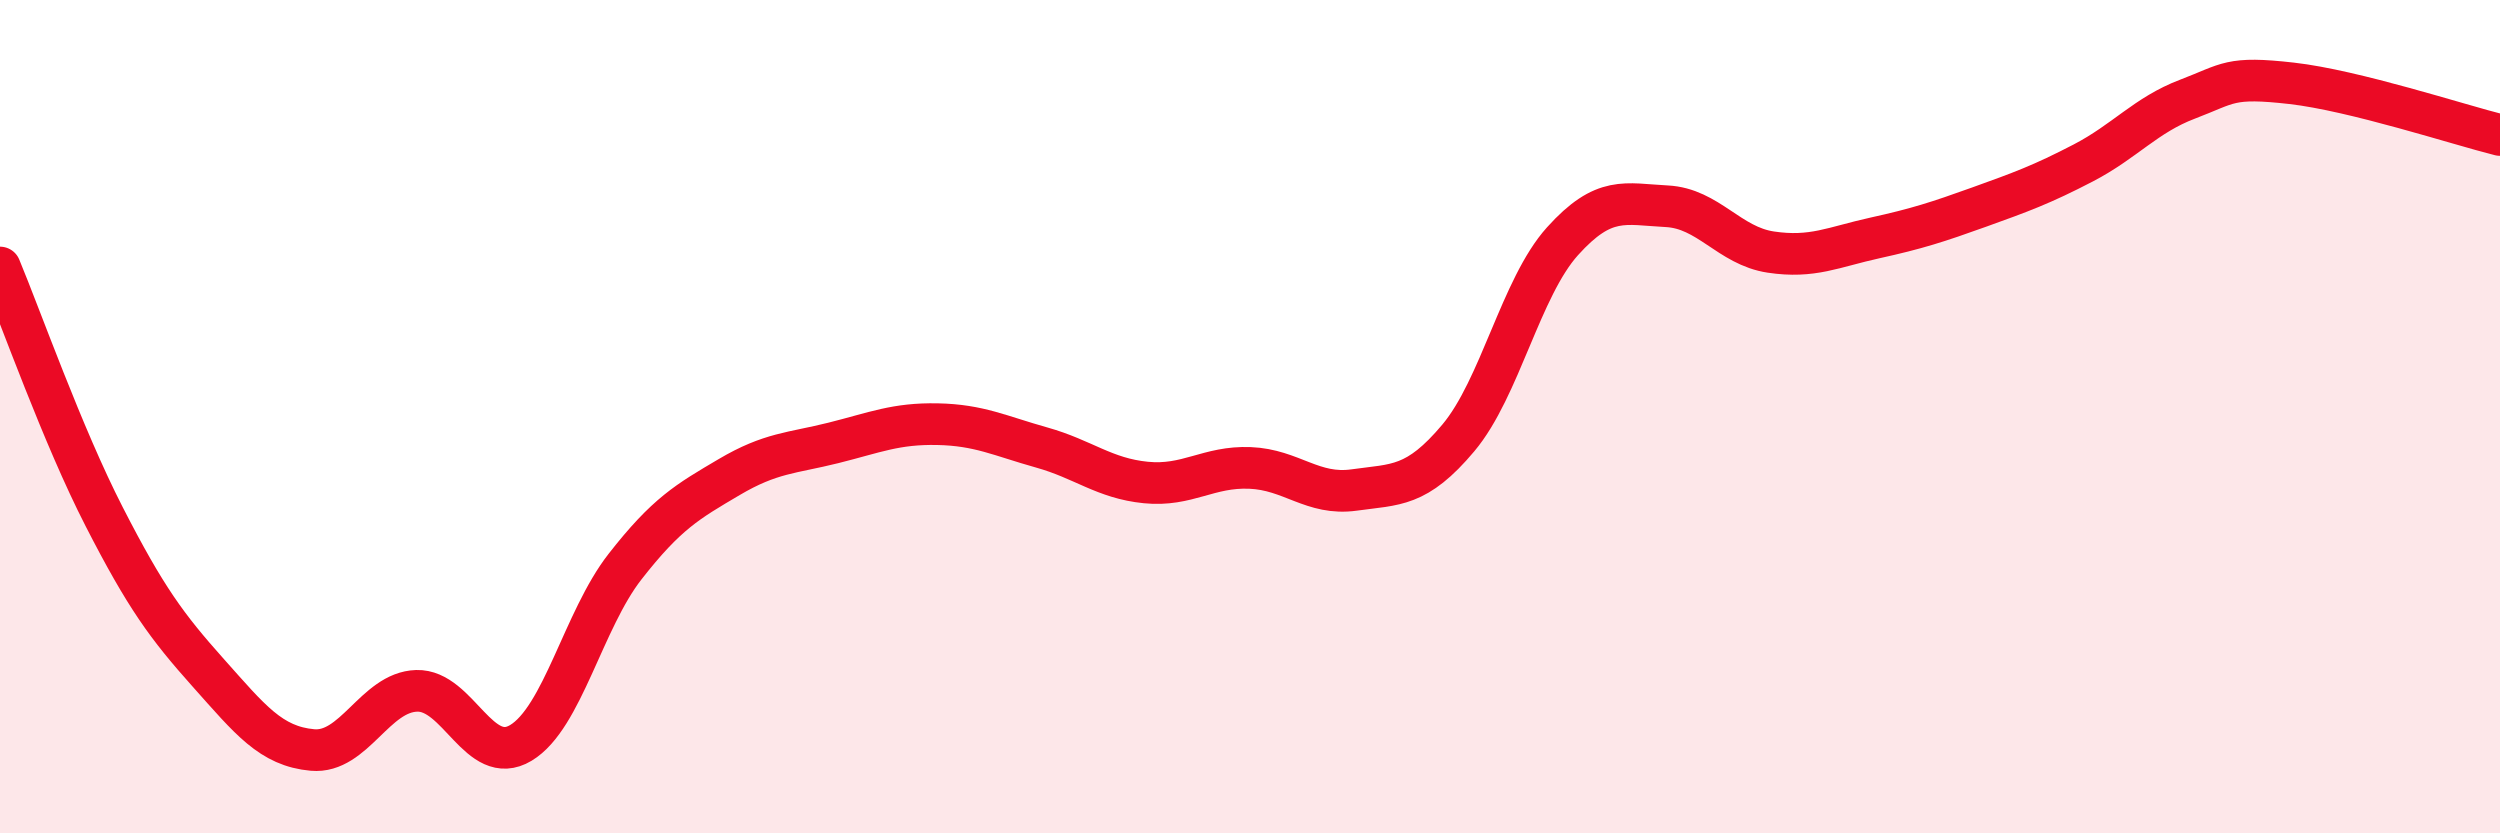 
    <svg width="60" height="20" viewBox="0 0 60 20" xmlns="http://www.w3.org/2000/svg">
      <path
        d="M 0,6.42 C 0.5,7.62 1.5,10.45 2.5,12.4 C 3.5,14.35 4,15.03 5,16.15 C 6,17.27 6.5,17.91 7.5,18 C 8.5,18.09 9,16.61 10,16.58 C 11,16.55 11.5,18.43 12.5,17.83 C 13.5,17.23 14,14.88 15,13.6 C 16,12.32 16.5,12.04 17.5,11.45 C 18.5,10.86 19,10.88 20,10.63 C 21,10.38 21.5,10.16 22.5,10.18 C 23.5,10.2 24,10.46 25,10.74 C 26,11.02 26.5,11.48 27.5,11.58 C 28.5,11.68 29,11.19 30,11.23 C 31,11.27 31.5,11.9 32.5,11.76 C 33.5,11.62 34,11.7 35,10.51 C 36,9.32 36.5,6.9 37.5,5.79 C 38.5,4.68 39,4.9 40,4.95 C 41,5 41.5,5.9 42.5,6.05 C 43.5,6.2 44,5.93 45,5.71 C 46,5.49 46.5,5.33 47.5,4.97 C 48.5,4.61 49,4.43 50,3.91 C 51,3.39 51.5,2.76 52.5,2.38 C 53.5,2 53.5,1.83 55,2 C 56.5,2.17 59,2.99 60,3.24L60 20L0 20Z"
        fill="#EB0A25"
        opacity="0.1"
        stroke-linecap="round"
        stroke-linejoin="round"
      />
      <path
        d="M 0,6.42 C 0.5,7.62 1.5,10.45 2.5,12.4 C 3.5,14.35 4,15.03 5,16.15 C 6,17.27 6.5,17.91 7.5,18 C 8.5,18.09 9,16.61 10,16.58 C 11,16.55 11.5,18.43 12.5,17.83 C 13.5,17.23 14,14.88 15,13.6 C 16,12.32 16.5,12.04 17.5,11.45 C 18.5,10.86 19,10.88 20,10.63 C 21,10.38 21.5,10.16 22.5,10.18 C 23.5,10.2 24,10.46 25,10.74 C 26,11.02 26.5,11.48 27.5,11.58 C 28.5,11.68 29,11.19 30,11.23 C 31,11.27 31.5,11.9 32.5,11.76 C 33.5,11.62 34,11.7 35,10.51 C 36,9.32 36.5,6.9 37.5,5.79 C 38.5,4.68 39,4.9 40,4.95 C 41,5 41.5,5.9 42.5,6.05 C 43.5,6.2 44,5.93 45,5.71 C 46,5.49 46.5,5.33 47.5,4.97 C 48.5,4.61 49,4.43 50,3.91 C 51,3.39 51.5,2.76 52.5,2.38 C 53.5,2 53.5,1.83 55,2 C 56.5,2.17 59,2.99 60,3.24"
        stroke="#EB0A25"
        stroke-width="1"
        fill="none"
        stroke-linecap="round"
        stroke-linejoin="round"
      />
    </svg>
  